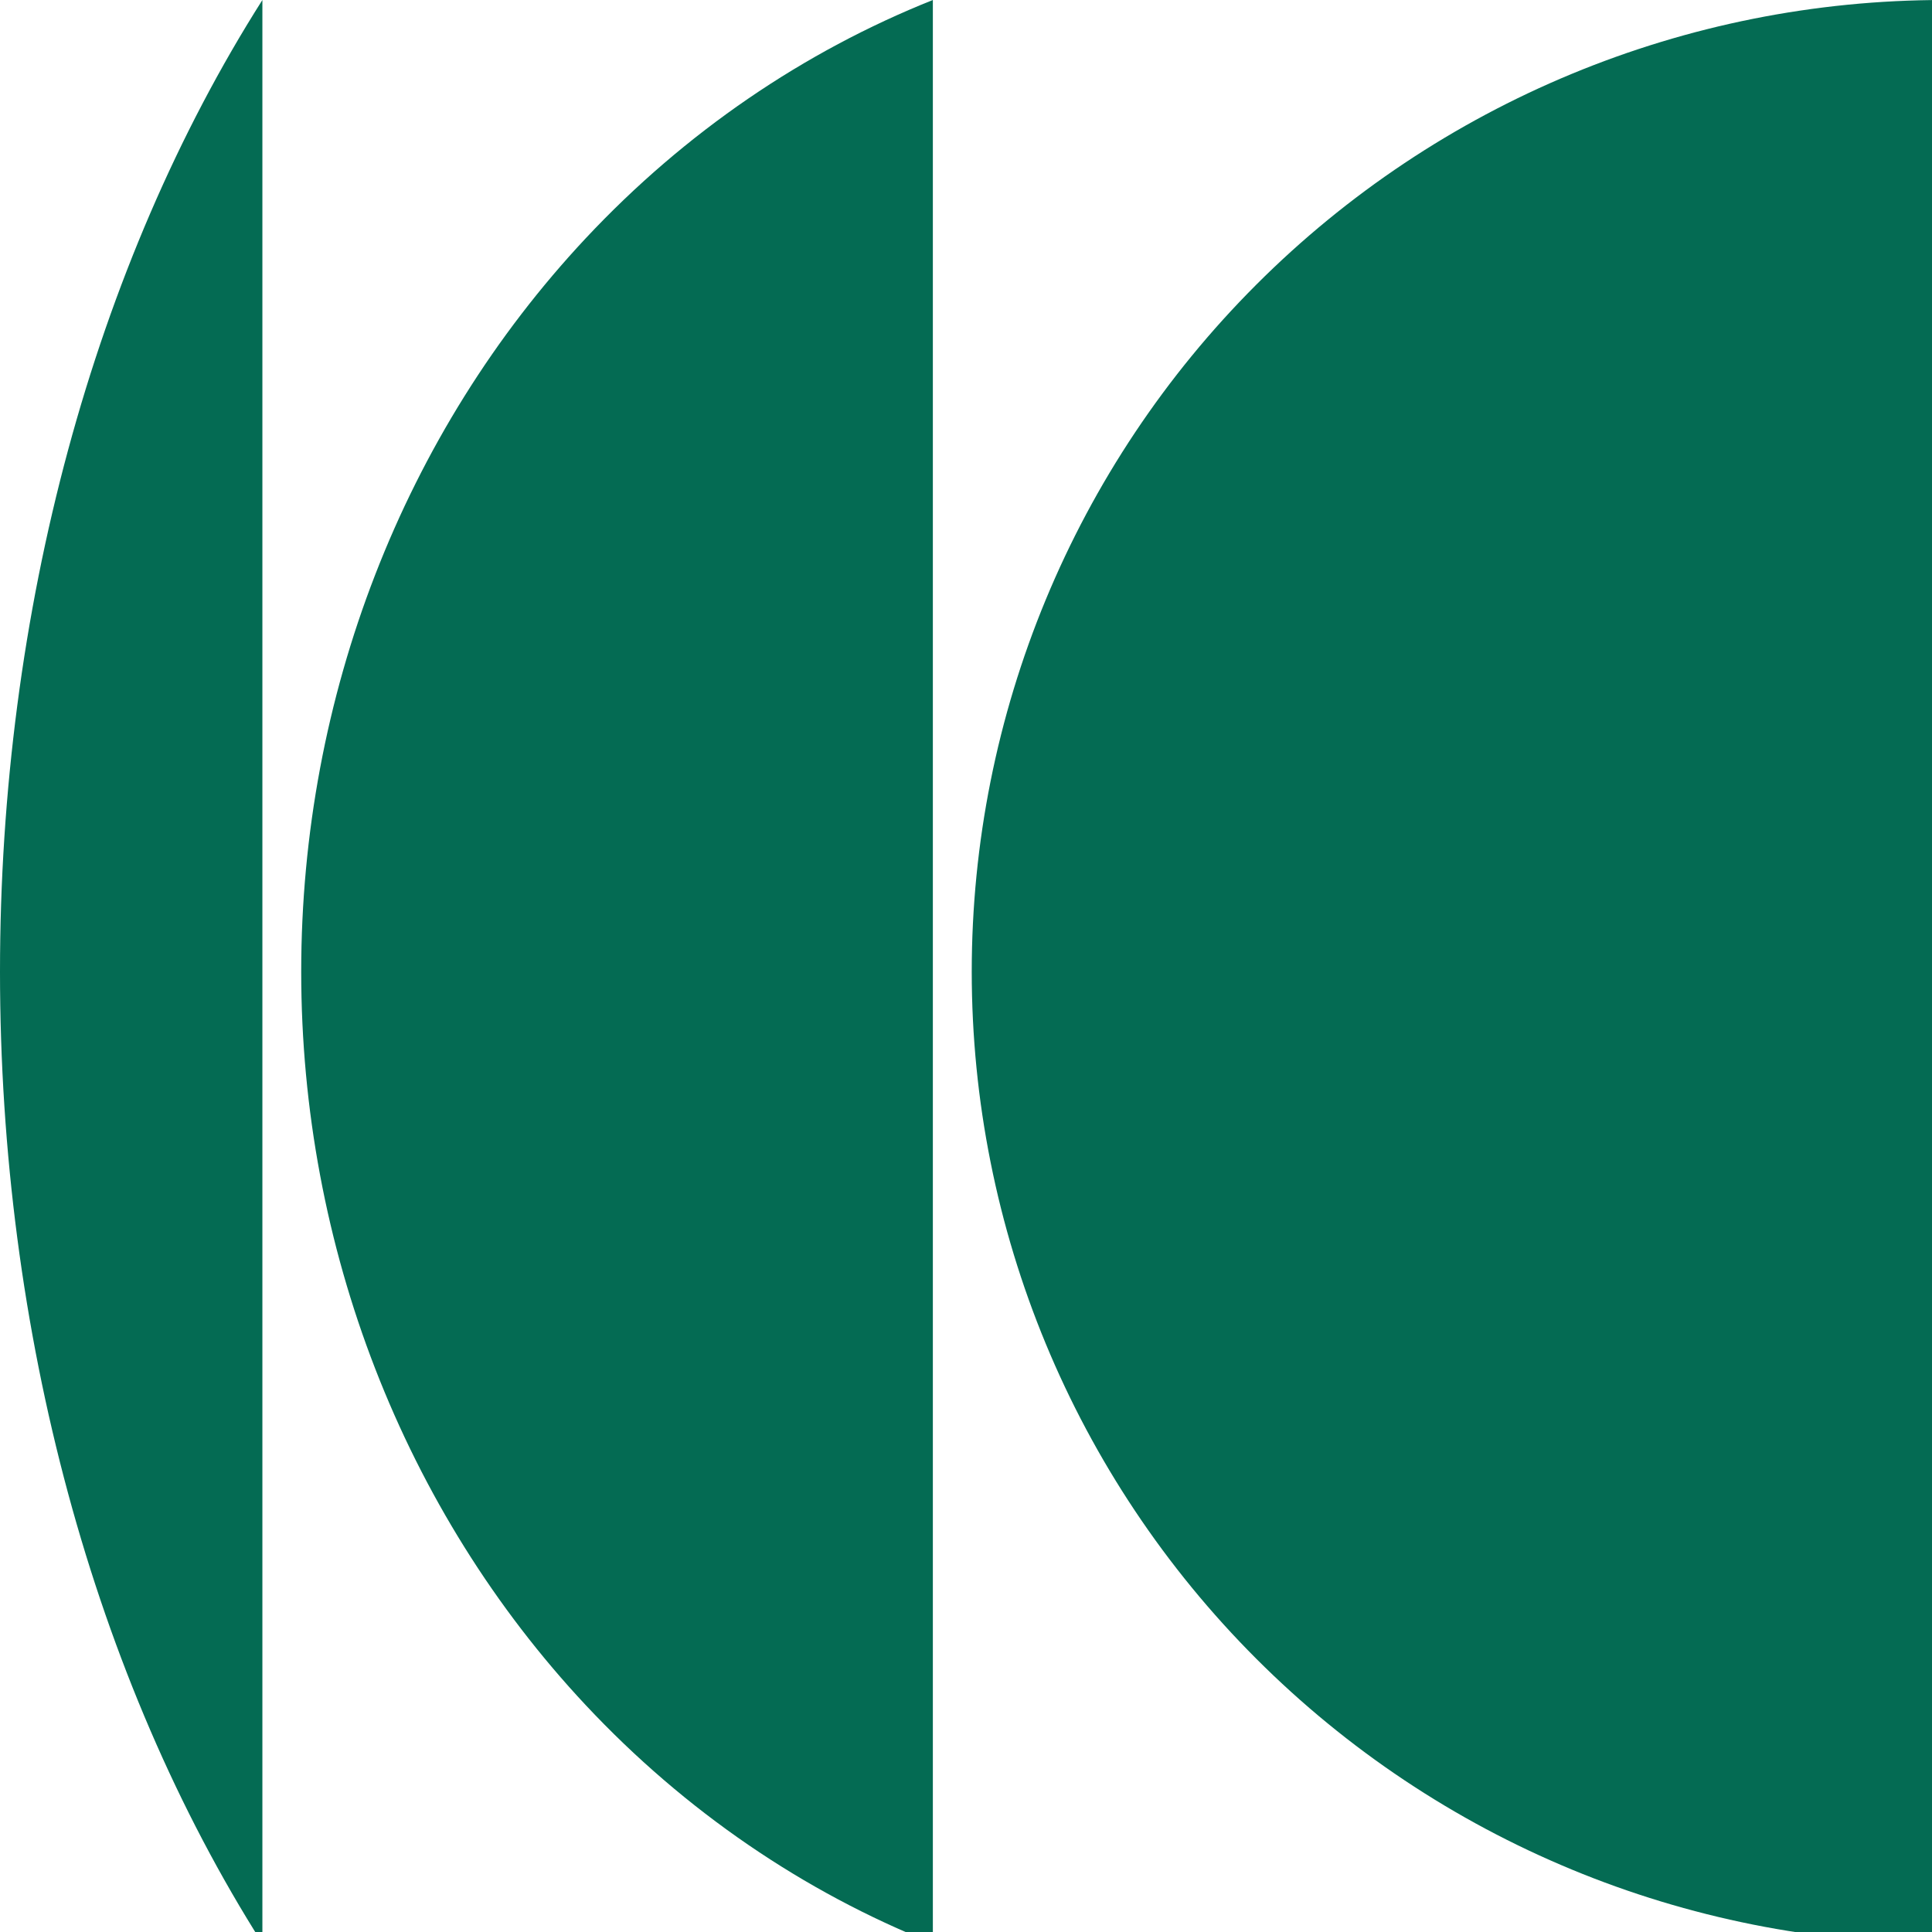 <?xml version="1.0" encoding="UTF-8"?> <svg xmlns="http://www.w3.org/2000/svg" width="32" height="32" viewBox="0 0 32 32" fill="none"><g clip-path="url(#clip0_63_1024)"><path d="M4.346 32.189C1.556 27.795 6.13964e-07 22.059 0 16.094C0 10.129 1.556 4.394 4.346 -0V32.189Z" fill="#046B53"></path><path d="M32.189 32.189C27.921 32.189 23.827 30.494 20.809 27.475C17.79 24.457 16.095 20.363 16.095 16.094C16.095 11.826 17.79 7.732 20.809 4.714C23.827 1.695 27.921 -0 32.189 -0L32.189 32.189Z" fill="#046B53"></path><path d="M9.703 28.244C11.348 30 13.313 31.336 15.451 32.189V-0C13.313 0.853 11.348 2.189 9.703 3.945C6.685 7.167 4.989 11.538 4.989 16.094C4.989 20.651 6.685 25.021 9.703 28.244Z" fill="#046B53"></path></g><defs><clipPath id="clip0_63_1024"><rect width="32" height="32" fill="white"></rect></clipPath></defs></svg> 